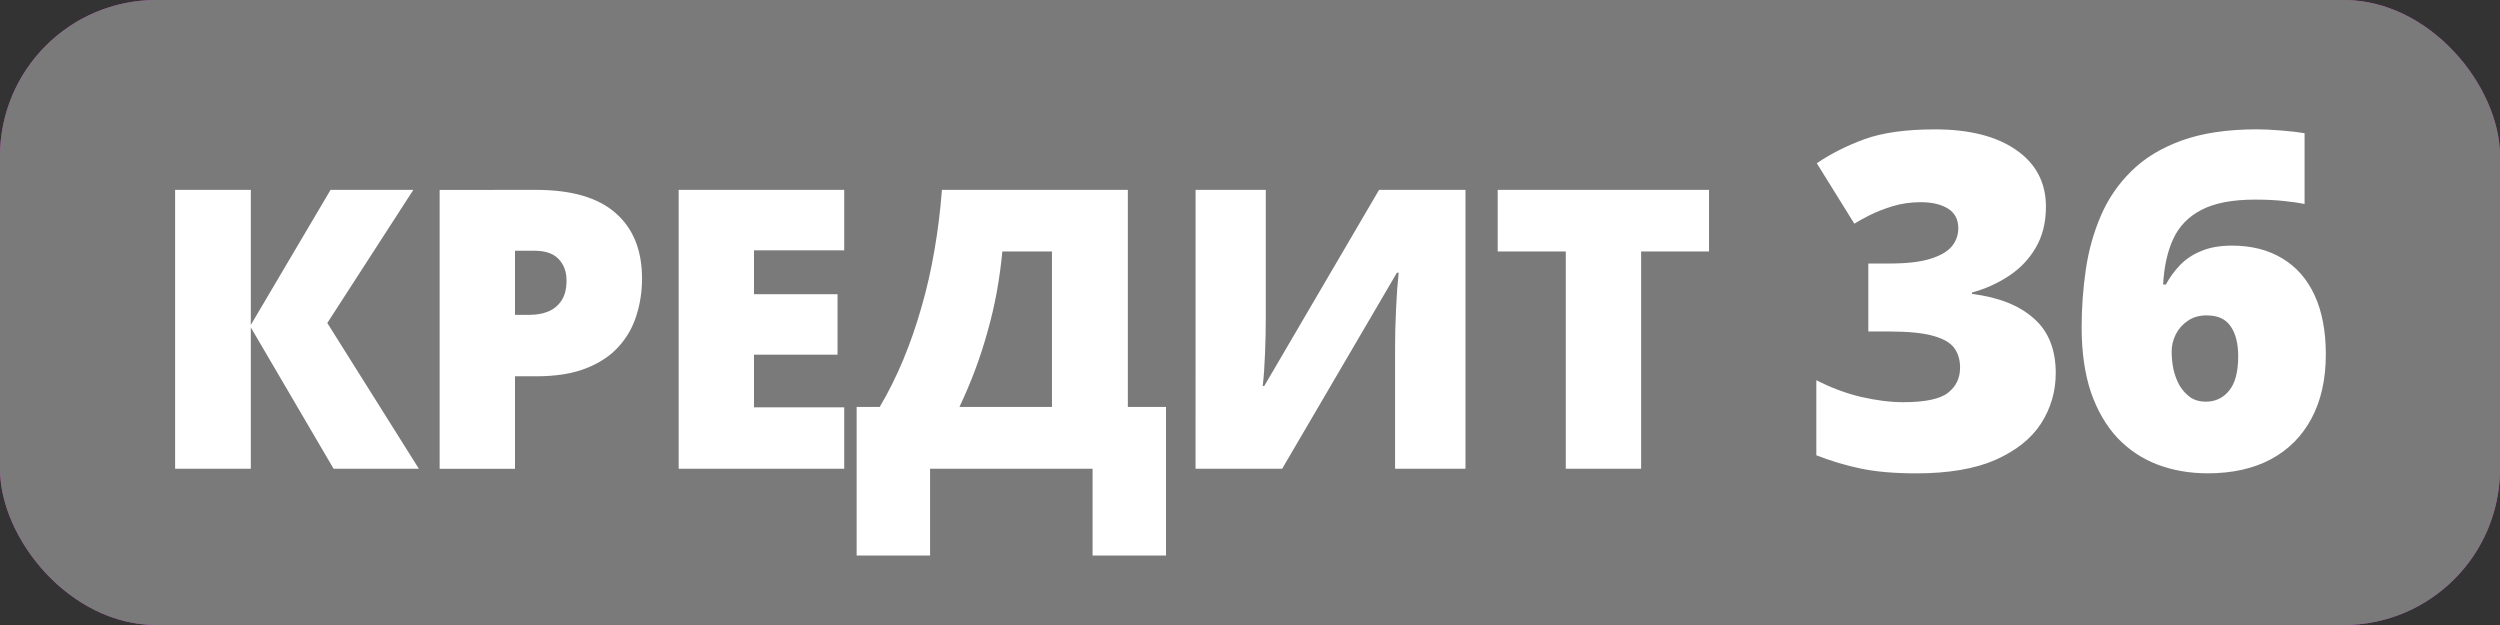 <svg fill="none" height="16" viewBox="0 0 64 16" width="64" xmlns="http://www.w3.org/2000/svg"><rect x="0" y="0" width="64" height="16" fill="#333333" stroke="none"/><rect fill="#c23fb6" height="16" rx="4" width="64"/><rect fill="#7a7a7a" height="16" rx="4" width="64"/><g fill="#fff"><path d="m10.723 12h-2.183l-2.119-3.618v3.618h-1.938v-7.139h1.938v3.457l2.041-3.457h2.119l-2.202 3.408zm3.003-7.139c.905 0 1.582.197 2.031.591.453.394.679.954.679 1.68 0 .326-.047.638-.142.938-.091.299-.242.566-.454.801-.208.234-.487.42-.835.557-.345.137-.771.205-1.279.205h-.542v2.368h-1.929v-7.139zm-.044 1.558h-.498v1.641h.381c.166 0 .321-.028.464-.083.143-.059.257-.151.342-.278.088-.13.132-.303.132-.518 0-.225-.067-.407-.2-.547-.134-.143-.34-.215-.62-.215zm7.93 5.581h-4.238v-7.139h4.238v1.548h-2.31v1.123h2.139v1.548h-2.139v1.348h2.31zm7.261-7.139v5.557h.977v3.804h-1.88v-2.222h-4.16v2.222h-1.88v-3.804h.591c.221-.374.422-.776.601-1.206.179-.43.335-.881.469-1.353.137-.472.247-.959.332-1.46.088-.505.151-1.017.19-1.538zm-1.943 1.577h-1.27c-.033.348-.08.693-.142 1.035-.062.339-.14.674-.234 1.006-.091.332-.197.659-.317.981-.12.322-.256.641-.405.957h2.368zm3.677-1.577h1.797v3.267c0 .146-.002.301-.005.464-.003.16-.008.317-.015.474s-.015.304-.024.444c-.01.14-.021.264-.034.371h.039l2.939-5.02h2.212v7.139h-1.802v-3.091c0-.133.002-.285.005-.454.006-.169.013-.343.019-.522.01-.179.019-.352.029-.518.013-.166.026-.311.039-.435h-.044l-2.939 5.02h-2.217zm11.406 7.139h-1.929v-5.562h-1.743v-1.577h5.41v1.577h-1.738z"/><path d="m52.376 5.291c0 .406-.088.758-.264 1.055-.172.293-.402.533-.691.721-.285.188-.598.328-.938.422v.035c.684.086 1.211.295 1.582.627.375.328.562.795.562 1.4 0 .469-.125.898-.375 1.289-.25.387-.639.697-1.166.932-.527.231-1.205.346-2.033.346-.555 0-1.027-.041-1.418-.123-.391-.082-.769-.195-1.137-.34v-1.922c.371.191.752.334 1.143.428.395.09.754.135 1.078.135.562 0 .945-.08 1.148-.24.207-.16.311-.375.311-.645 0-.195-.049-.361-.146-.498-.098-.137-.279-.242-.545-.316-.262-.074-.639-.111-1.131-.111h-.527v-1.74h.539c.438 0 .783-.039 1.037-.117.258-.078.443-.184.557-.316.113-.137.17-.293.17-.469 0-.227-.088-.395-.264-.504-.176-.109-.408-.164-.697-.164-.258 0-.5.035-.727.105-.227.07-.424.148-.592.234-.168.086-.295.156-.381.211l-.961-1.547c.355-.242.762-.447 1.219-.615.461-.168 1.062-.252 1.805-.252.883 0 1.576.176 2.08.527.508.352.762.836.762 1.453zm.914 3.088c0-.492.035-.98.105-1.465.07-.488.197-.947.381-1.377.184-.434.443-.816.779-1.148.336-.336.768-.6 1.295-.791.527-.191 1.17-.287 1.928-.287.168 0 .373.01.615.029s.443.043.604.07v1.811c-.16-.031-.34-.057-.539-.076-.199-.023-.443-.035-.732-.035-.578 0-1.035.088-1.371.264-.332.172-.572.42-.721.744s-.234.713-.258 1.166h.07c.102-.188.225-.355.369-.504.148-.152.33-.271.545-.357.215-.09.475-.135.779-.135.5 0 .93.109 1.289.328.359.215.635.529.826.943.191.414.287.918.287 1.512 0 .641-.123 1.189-.369 1.646-.242.453-.59.801-1.043 1.043-.449.238-.986.357-1.611.357-.461 0-.889-.074-1.283-.223-.391-.148-.733-.375-1.025-.68-.289-.309-.516-.697-.68-1.166-.16-.473-.24-1.029-.24-1.67zm3.176 1.904c.246 0 .445-.094.598-.281.156-.188.234-.482.234-.885 0-.324-.065-.578-.193-.762-.125-.188-.33-.281-.615-.281-.191 0-.353.047-.486.141-.133.09-.234.205-.305.346-.07.141-.105.287-.105.439s.016.305.047.457c.035.152.088.291.158.416.074.121.166.221.275.299.109.074.24.111.393.111z"/></g></svg>